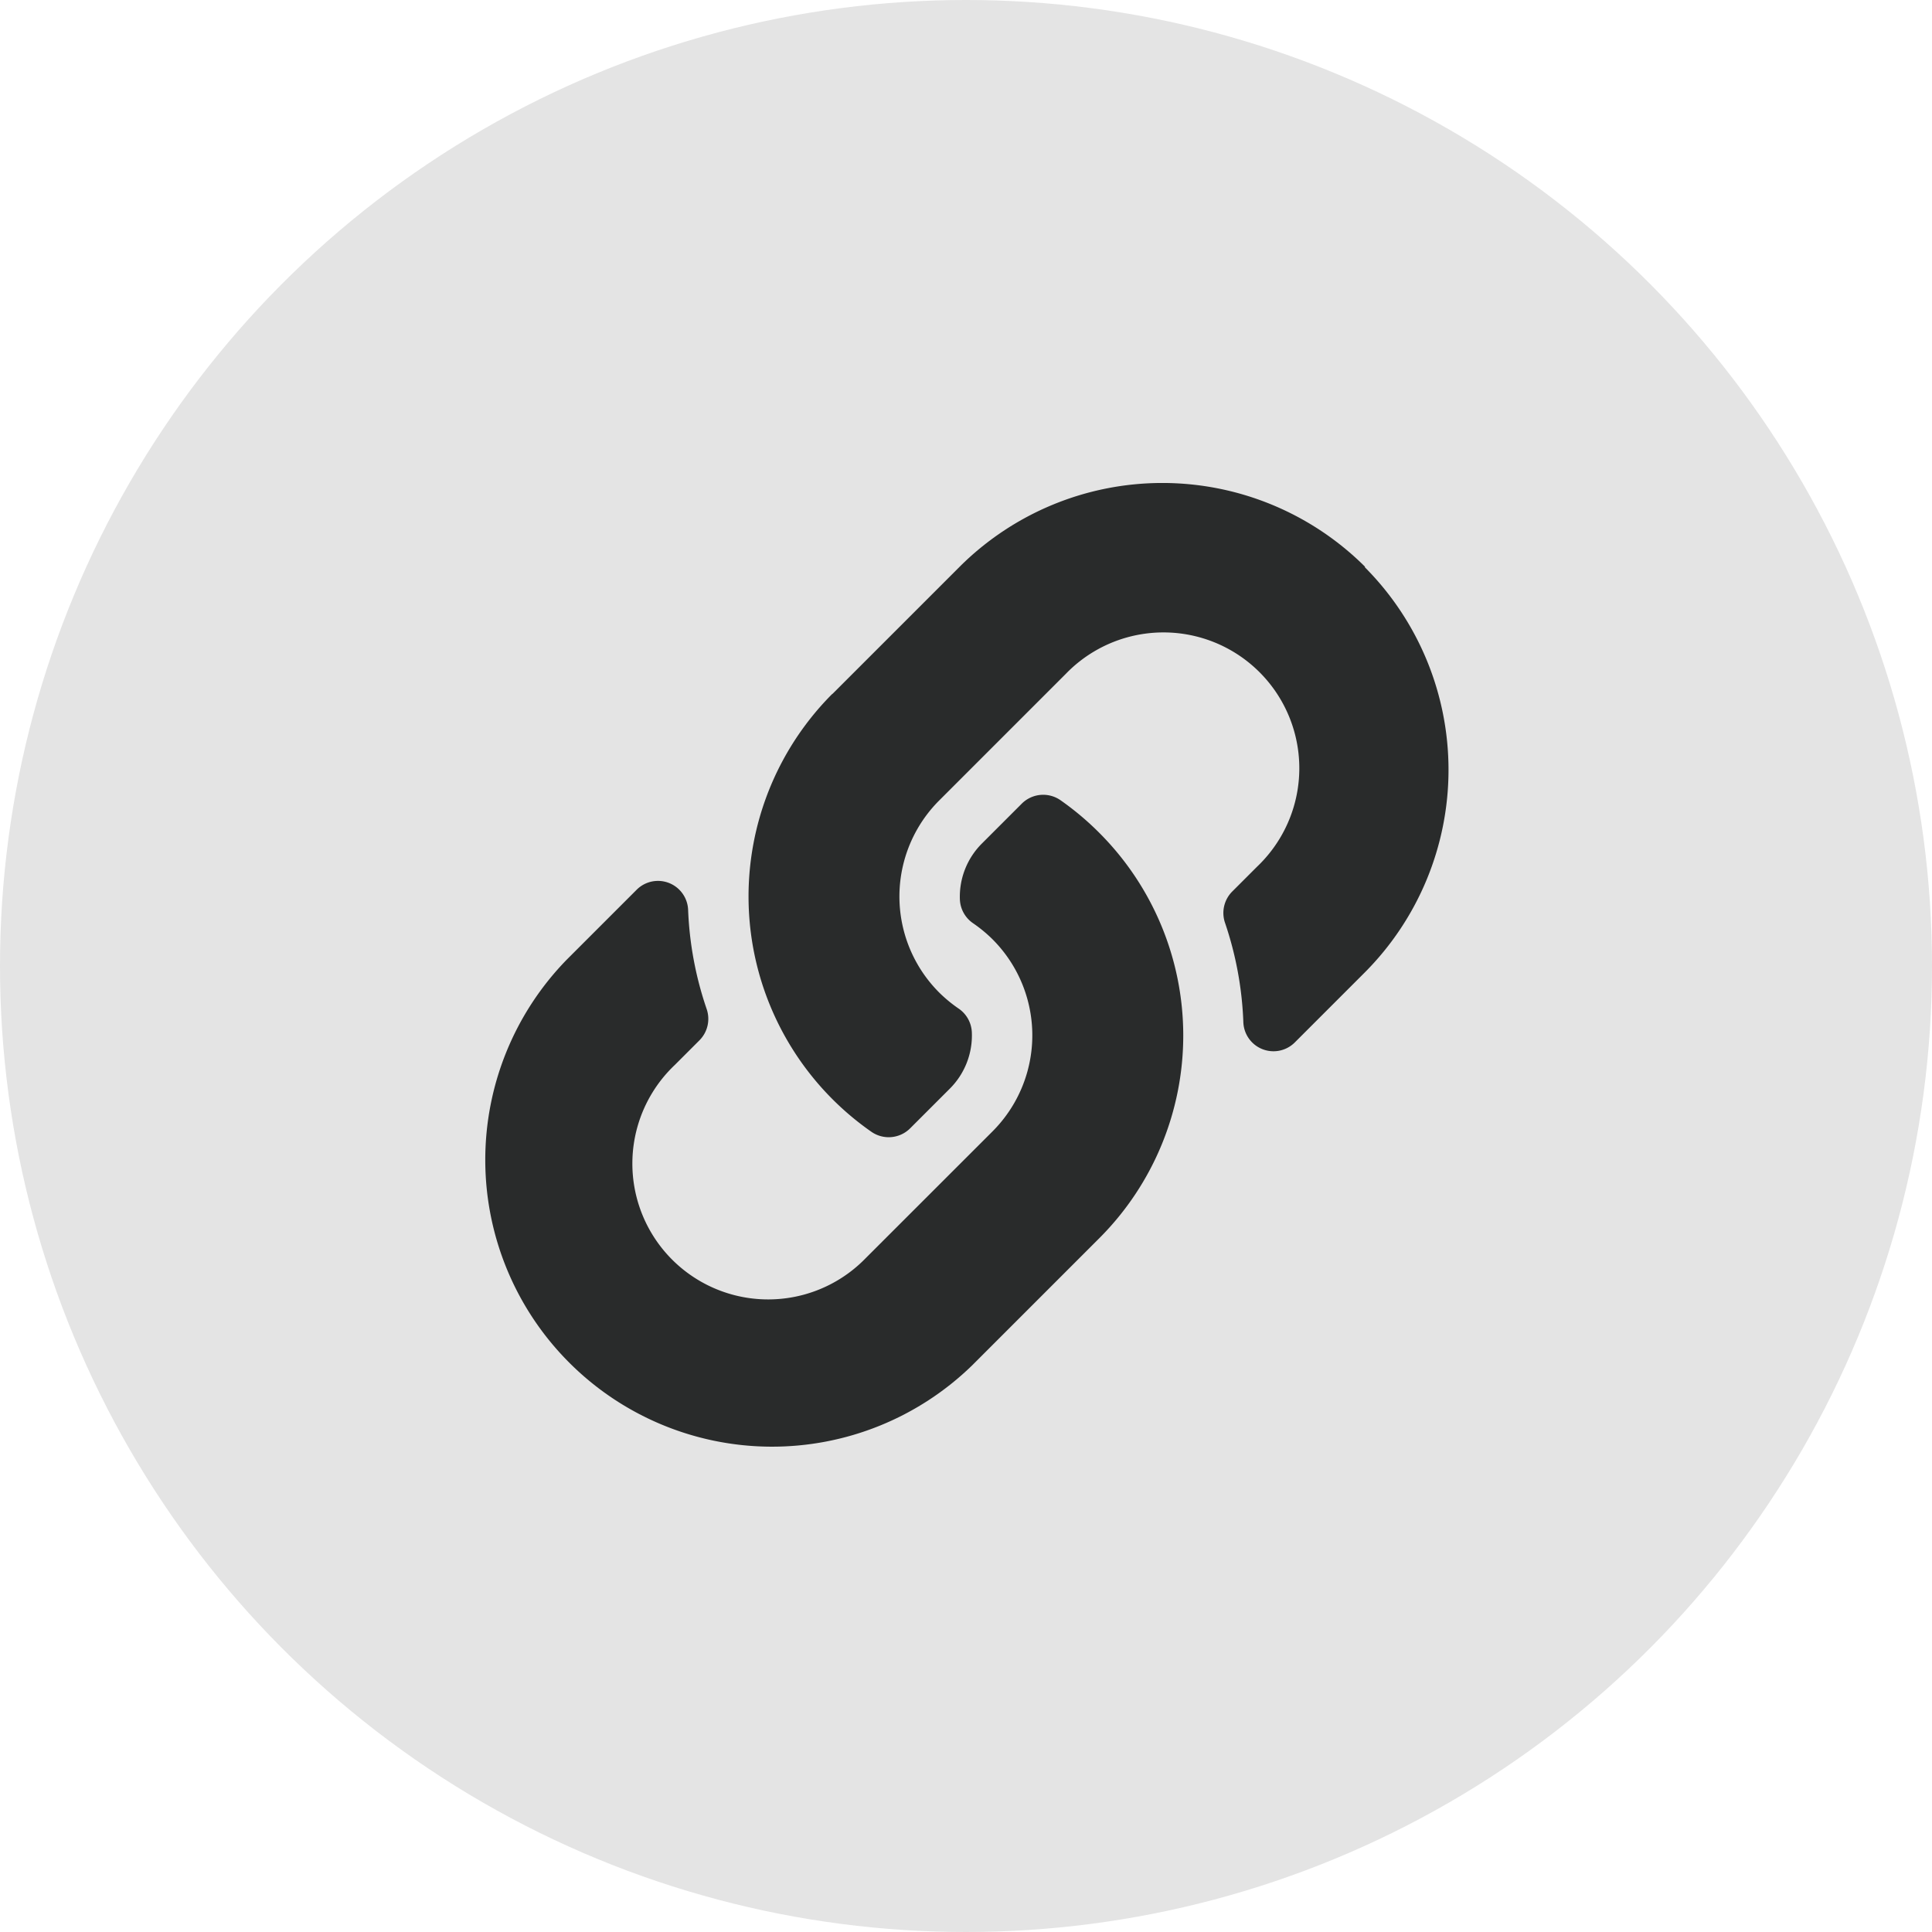 <svg xmlns="http://www.w3.org/2000/svg" width="36" height="36" viewBox="0 0 36 36">
    <g transform="translate(-284 -608)">
        <circle data-name="Ellipse 3" cx="18" cy="18" r="18" transform="translate(284 608)" style="fill:#e4e4e4"/>
        <path d="M11.482 6.517a5.341 5.341 0 0 1 .013 7.544l-.013.013-2.363 2.363A5.344 5.344 0 0 1 1.562 8.88l1.3-1.3a.562.562 0 0 1 .96.373A6.478 6.478 0 0 0 4.167 9.8a.566.566 0 0 1-.133.584l-.46.46a2.531 2.531 0 1 0 3.557 3.6l2.363-2.362a2.531 2.531 0 0 0 0-3.58 2.634 2.634 0 0 0-.364-.3.564.564 0 0 1-.244-.443A1.4 1.4 0 0 1 9.3 6.714l.74-.74a.565.565 0 0 1 .724-.061 5.361 5.361 0 0 1 .718.604zm4.955-4.955a5.35 5.35 0 0 0-7.557 0L6.517 3.925l-.017.013a5.345 5.345 0 0 0 .734 8.149.565.565 0 0 0 .724-.061l.74-.74a1.4 1.4 0 0 0 .411-1.048.564.564 0 0 0-.244-.443 2.633 2.633 0 0 1-.364-.3 2.531 2.531 0 0 1 0-3.58l2.362-2.362a2.531 2.531 0 1 1 3.557 3.6l-.46.46a.566.566 0 0 0-.133.584 6.478 6.478 0 0 1 .341 1.853.562.562 0 0 0 .96.373l1.3-1.3a5.349 5.349 0 0 0 0-7.557z" transform="translate(293 617)" style="fill:#292b2b"/>
    </g>
</svg>

